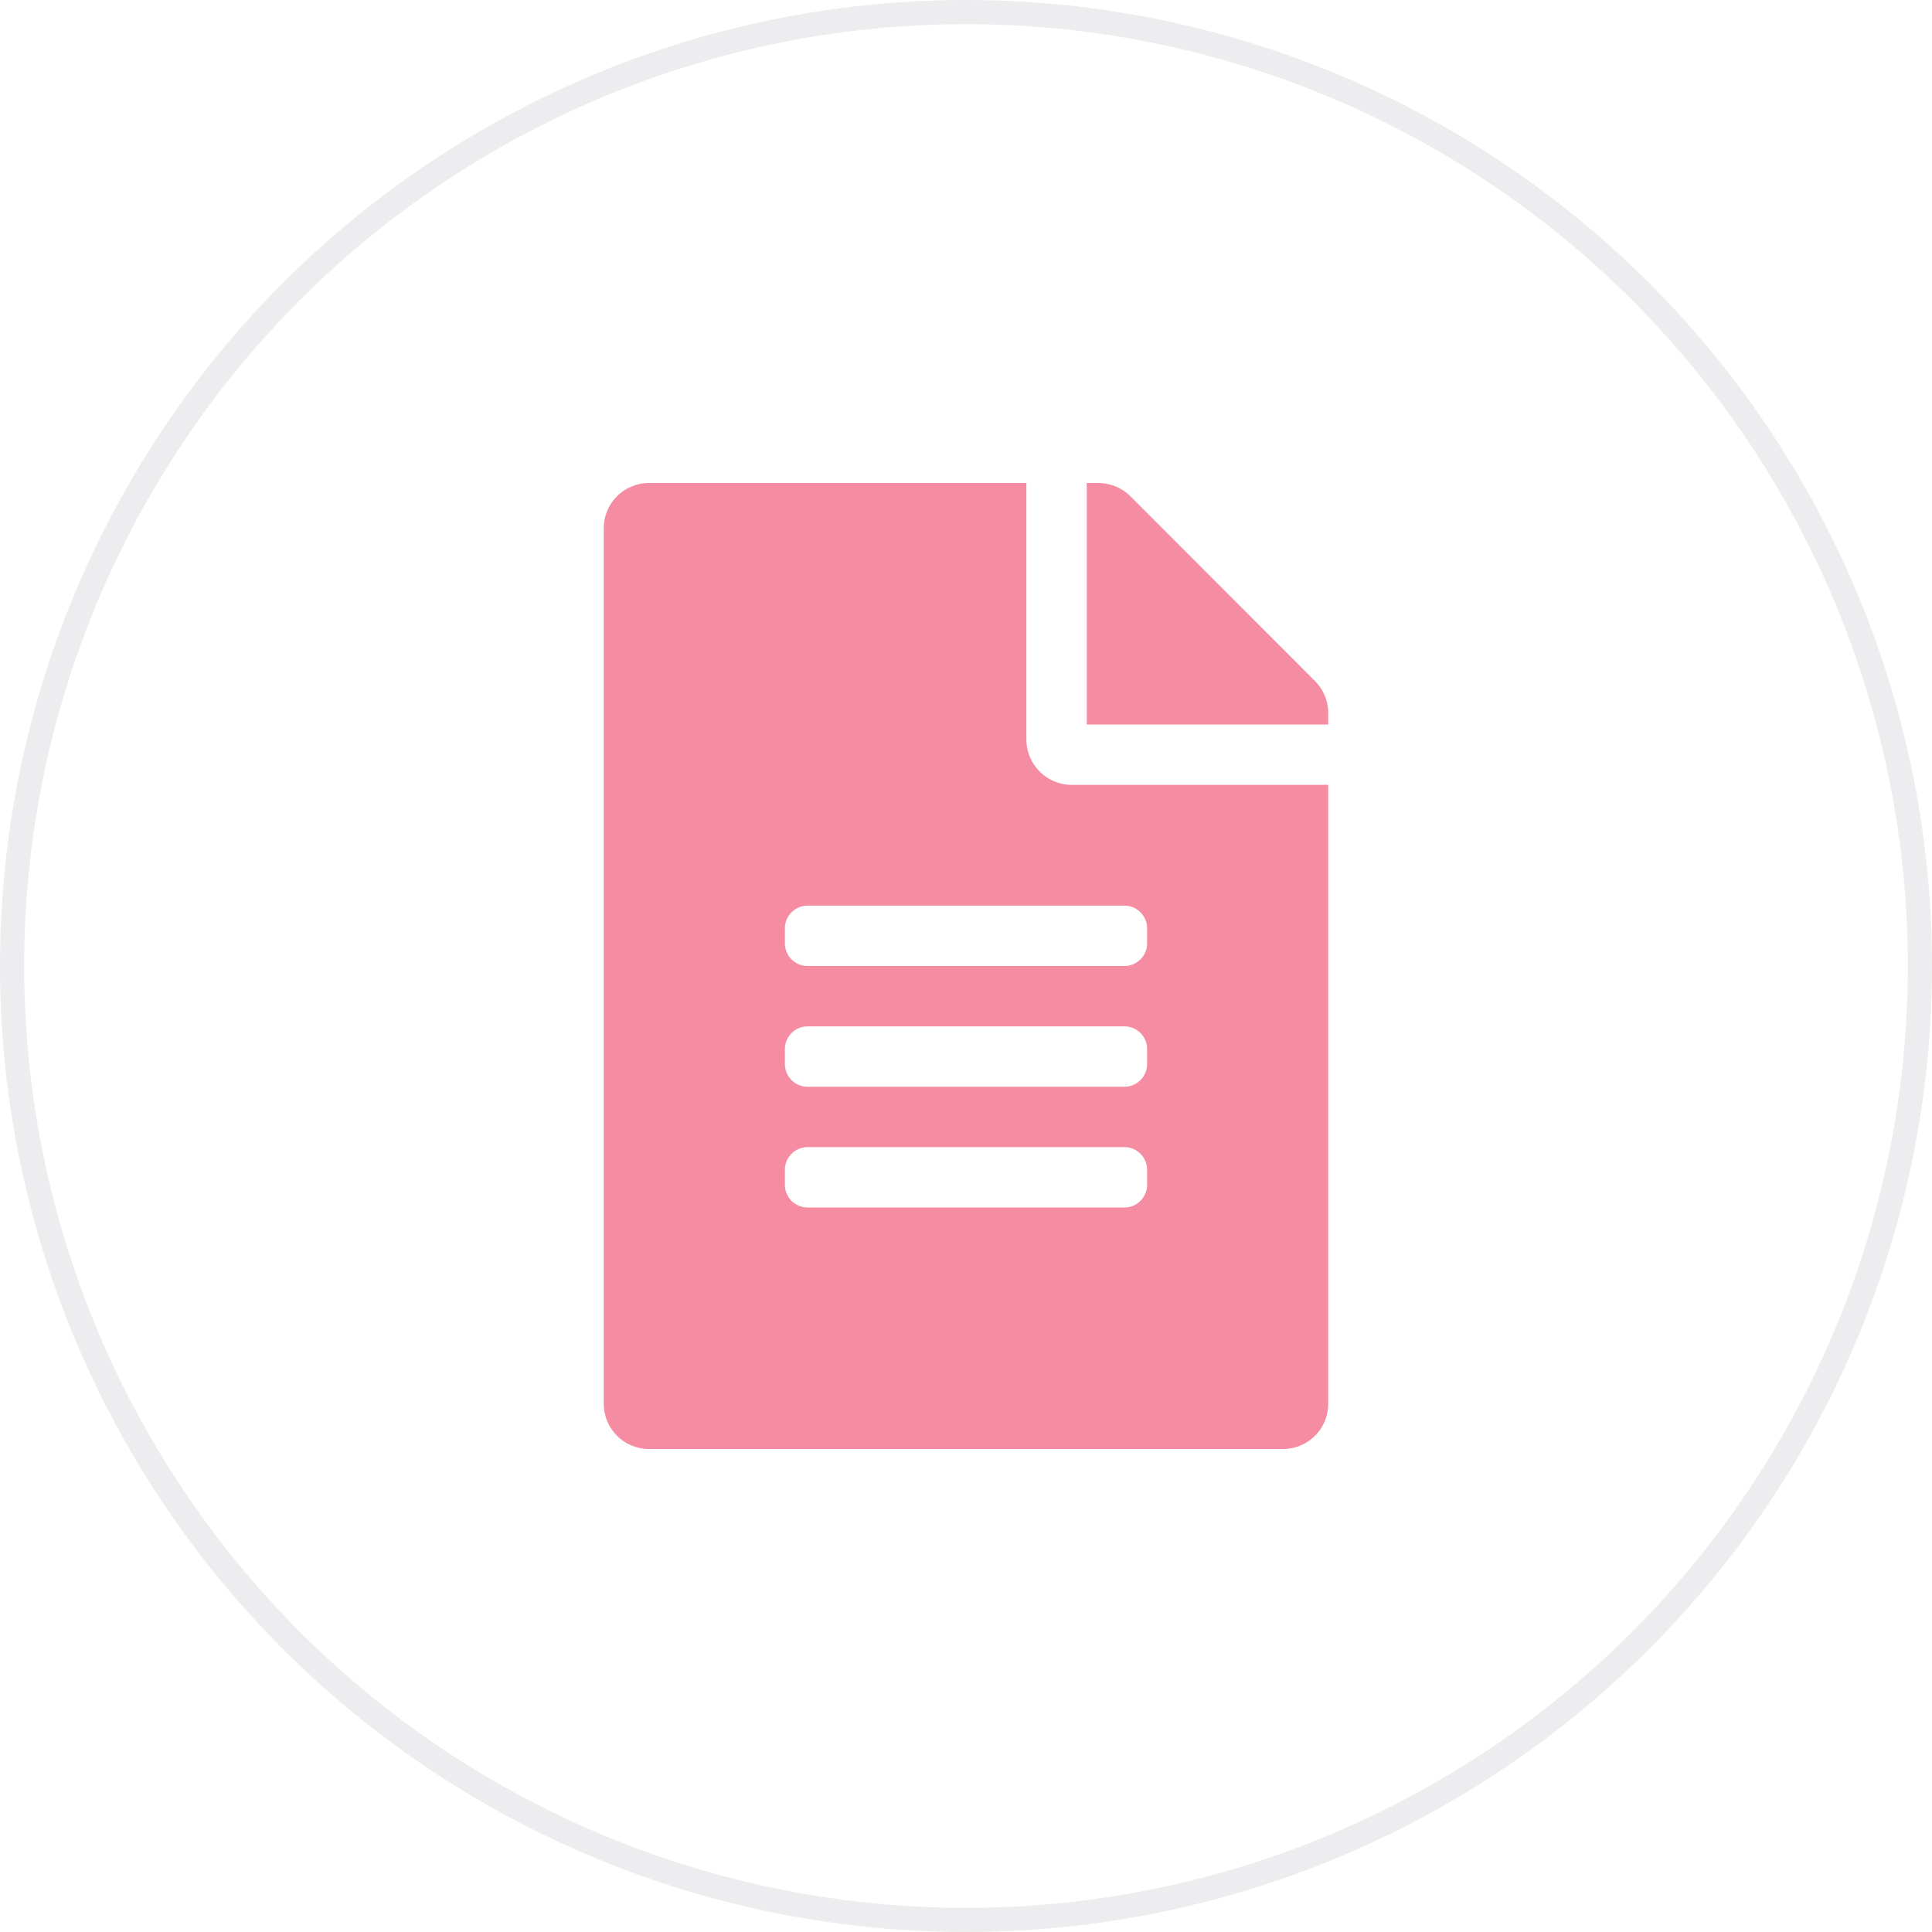 <?xml version="1.0" encoding="UTF-8"?> <svg xmlns="http://www.w3.org/2000/svg" width="80" height="80" viewBox="0 0 80 80" fill="none"> <path d="M42.5 30.625V20H26.875C25.836 20 25 20.836 25 21.875V58.125C25 59.164 25.836 60 26.875 60H53.125C54.164 60 55 59.164 55 58.125V32.5H44.375C43.344 32.5 42.5 31.656 42.5 30.625ZM47.5 49.062C47.5 49.578 47.078 50 46.562 50H33.438C32.922 50 32.5 49.578 32.5 49.062V48.438C32.5 47.922 32.922 47.5 33.438 47.5H46.562C47.078 47.5 47.5 47.922 47.5 48.438V49.062ZM47.5 44.062C47.5 44.578 47.078 45 46.562 45H33.438C32.922 45 32.5 44.578 32.5 44.062V43.438C32.5 42.922 32.922 42.5 33.438 42.5H46.562C47.078 42.5 47.5 42.922 47.5 43.438V44.062ZM47.5 38.438V39.062C47.5 39.578 47.078 40 46.562 40H33.438C32.922 40 32.5 39.578 32.5 39.062V38.438C32.5 37.922 32.922 37.5 33.438 37.5H46.562C47.078 37.5 47.5 37.922 47.5 38.438ZM55 29.523V30H45V20H45.477C45.977 20 46.453 20.195 46.805 20.547L54.453 28.203C54.805 28.555 55 29.031 55 29.523Z" fill="#F58CA1"></path> <circle cx="40" cy="40" r="39.5" stroke="#46495C" stroke-opacity="0.1"></circle> </svg> 